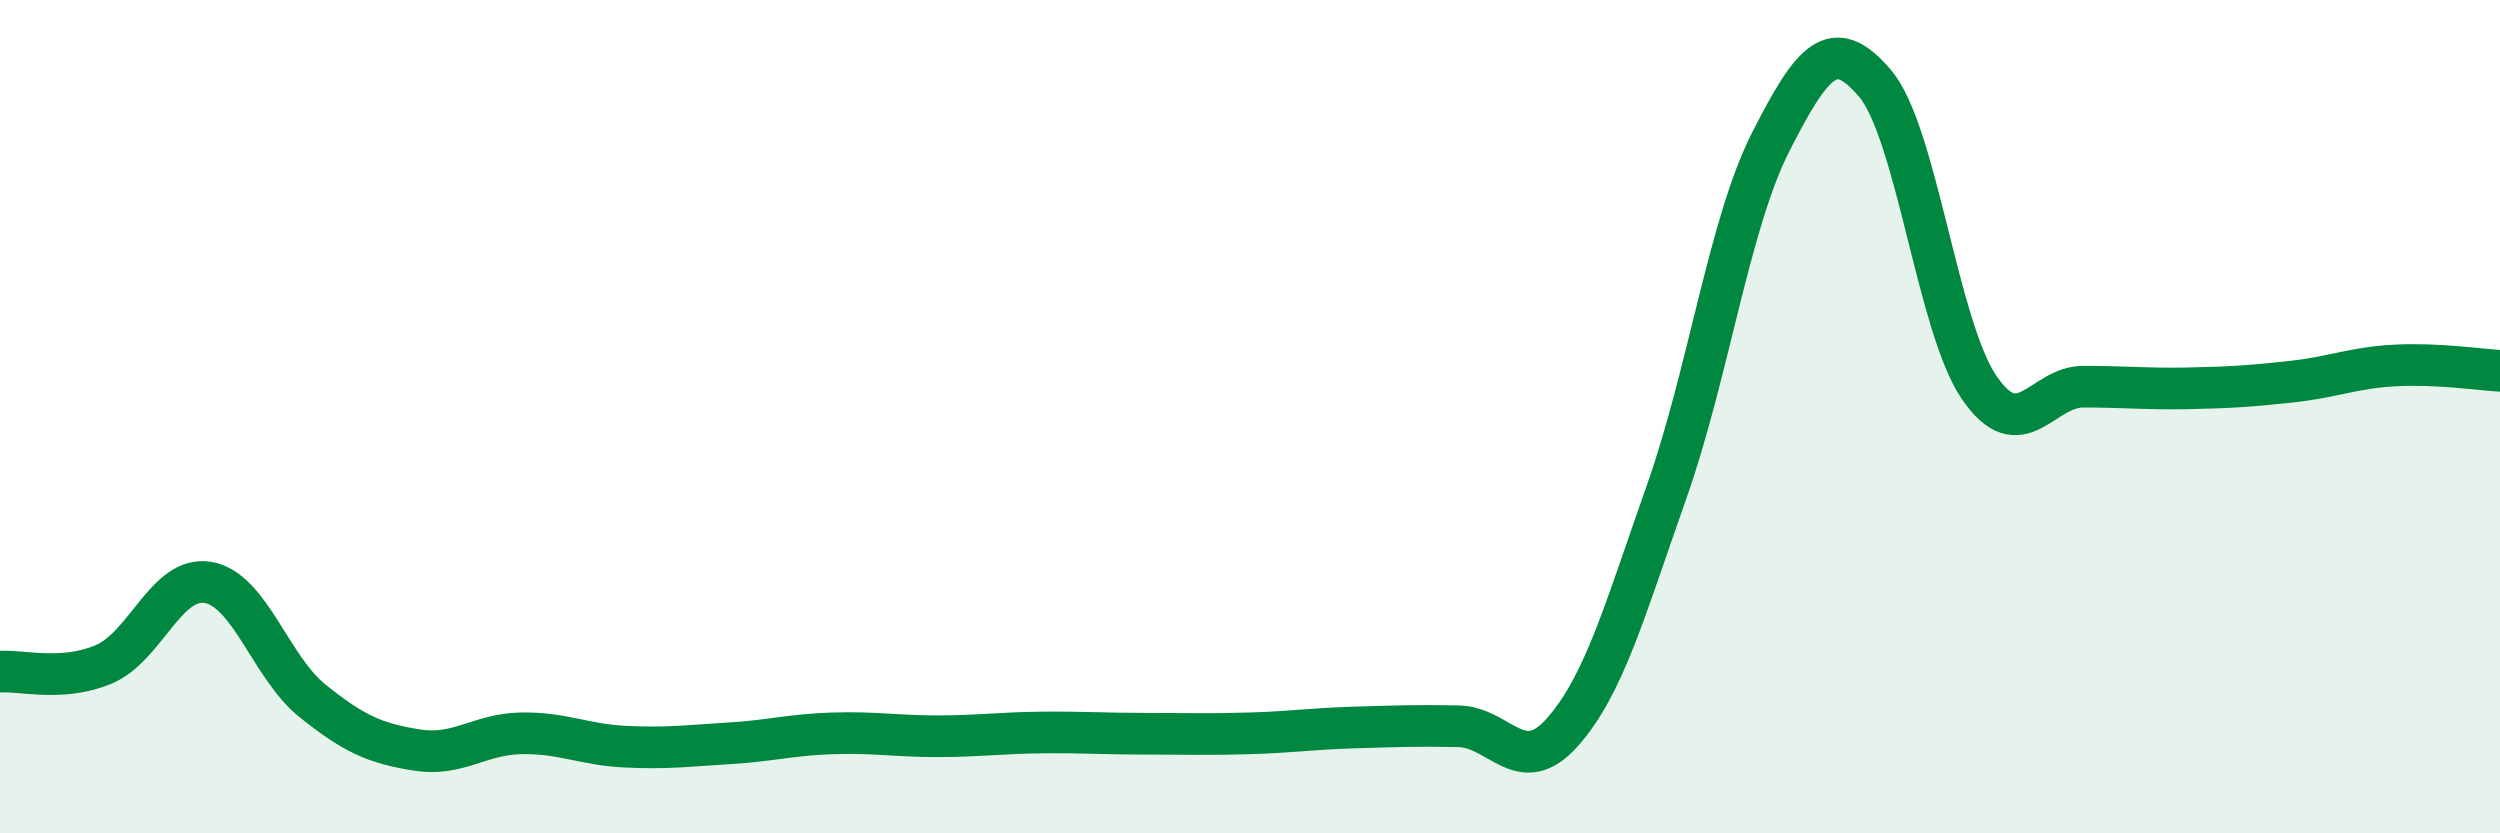 
    <svg width="60" height="20" viewBox="0 0 60 20" xmlns="http://www.w3.org/2000/svg">
      <path
        d="M 0,16.12 C 0.5,16.08 1.5,16.37 2.5,15.94 C 3.5,15.51 4,13.8 5,13.98 C 6,14.16 6.5,16.02 7.5,16.82 C 8.5,17.62 9,17.84 10,18 C 11,18.16 11.5,17.62 12.5,17.6 C 13.5,17.58 14,17.87 15,17.92 C 16,17.97 16.5,17.9 17.5,17.84 C 18.5,17.78 19,17.63 20,17.6 C 21,17.57 21.5,17.67 22.5,17.67 C 23.5,17.67 24,17.59 25,17.58 C 26,17.57 26.5,17.61 27.5,17.61 C 28.5,17.61 29,17.63 30,17.6 C 31,17.57 31.5,17.49 32.5,17.46 C 33.5,17.43 34,17.41 35,17.43 C 36,17.45 36.5,18.7 37.5,17.57 C 38.5,16.44 39,14.63 40,11.8 C 41,8.97 41.5,5.36 42.5,3.4 C 43.5,1.44 44,0.82 45,2 C 46,3.18 46.5,7.84 47.5,9.3 C 48.5,10.76 49,9.28 50,9.28 C 51,9.28 51.5,9.34 52.5,9.32 C 53.5,9.3 54,9.27 55,9.16 C 56,9.05 56.5,8.82 57.5,8.77 C 58.5,8.72 59.5,8.87 60,8.9L60 20L0 20Z"
        fill="#008740"
        opacity="0.1"
        stroke-linecap="round"
        stroke-linejoin="round"
      />
      <path
        d="M 0,16.12 C 0.5,16.08 1.5,16.37 2.5,15.94 C 3.5,15.51 4,13.8 5,13.98 C 6,14.16 6.5,16.02 7.5,16.82 C 8.5,17.62 9,17.84 10,18 C 11,18.16 11.5,17.62 12.5,17.6 C 13.5,17.58 14,17.87 15,17.92 C 16,17.97 16.5,17.9 17.5,17.84 C 18.5,17.78 19,17.63 20,17.6 C 21,17.57 21.5,17.67 22.5,17.67 C 23.5,17.67 24,17.59 25,17.58 C 26,17.57 26.5,17.61 27.5,17.61 C 28.5,17.61 29,17.63 30,17.6 C 31,17.57 31.5,17.49 32.5,17.46 C 33.5,17.43 34,17.41 35,17.43 C 36,17.45 36.5,18.7 37.5,17.57 C 38.5,16.44 39,14.63 40,11.8 C 41,8.97 41.5,5.36 42.5,3.4 C 43.5,1.44 44,0.82 45,2 C 46,3.18 46.5,7.84 47.5,9.3 C 48.5,10.76 49,9.28 50,9.28 C 51,9.28 51.5,9.34 52.5,9.32 C 53.5,9.3 54,9.27 55,9.16 C 56,9.05 56.5,8.82 57.5,8.77 C 58.5,8.72 59.5,8.87 60,8.9"
        stroke="#008740"
        stroke-width="1"
        fill="none"
        stroke-linecap="round"
        stroke-linejoin="round"
      />
    </svg>
  